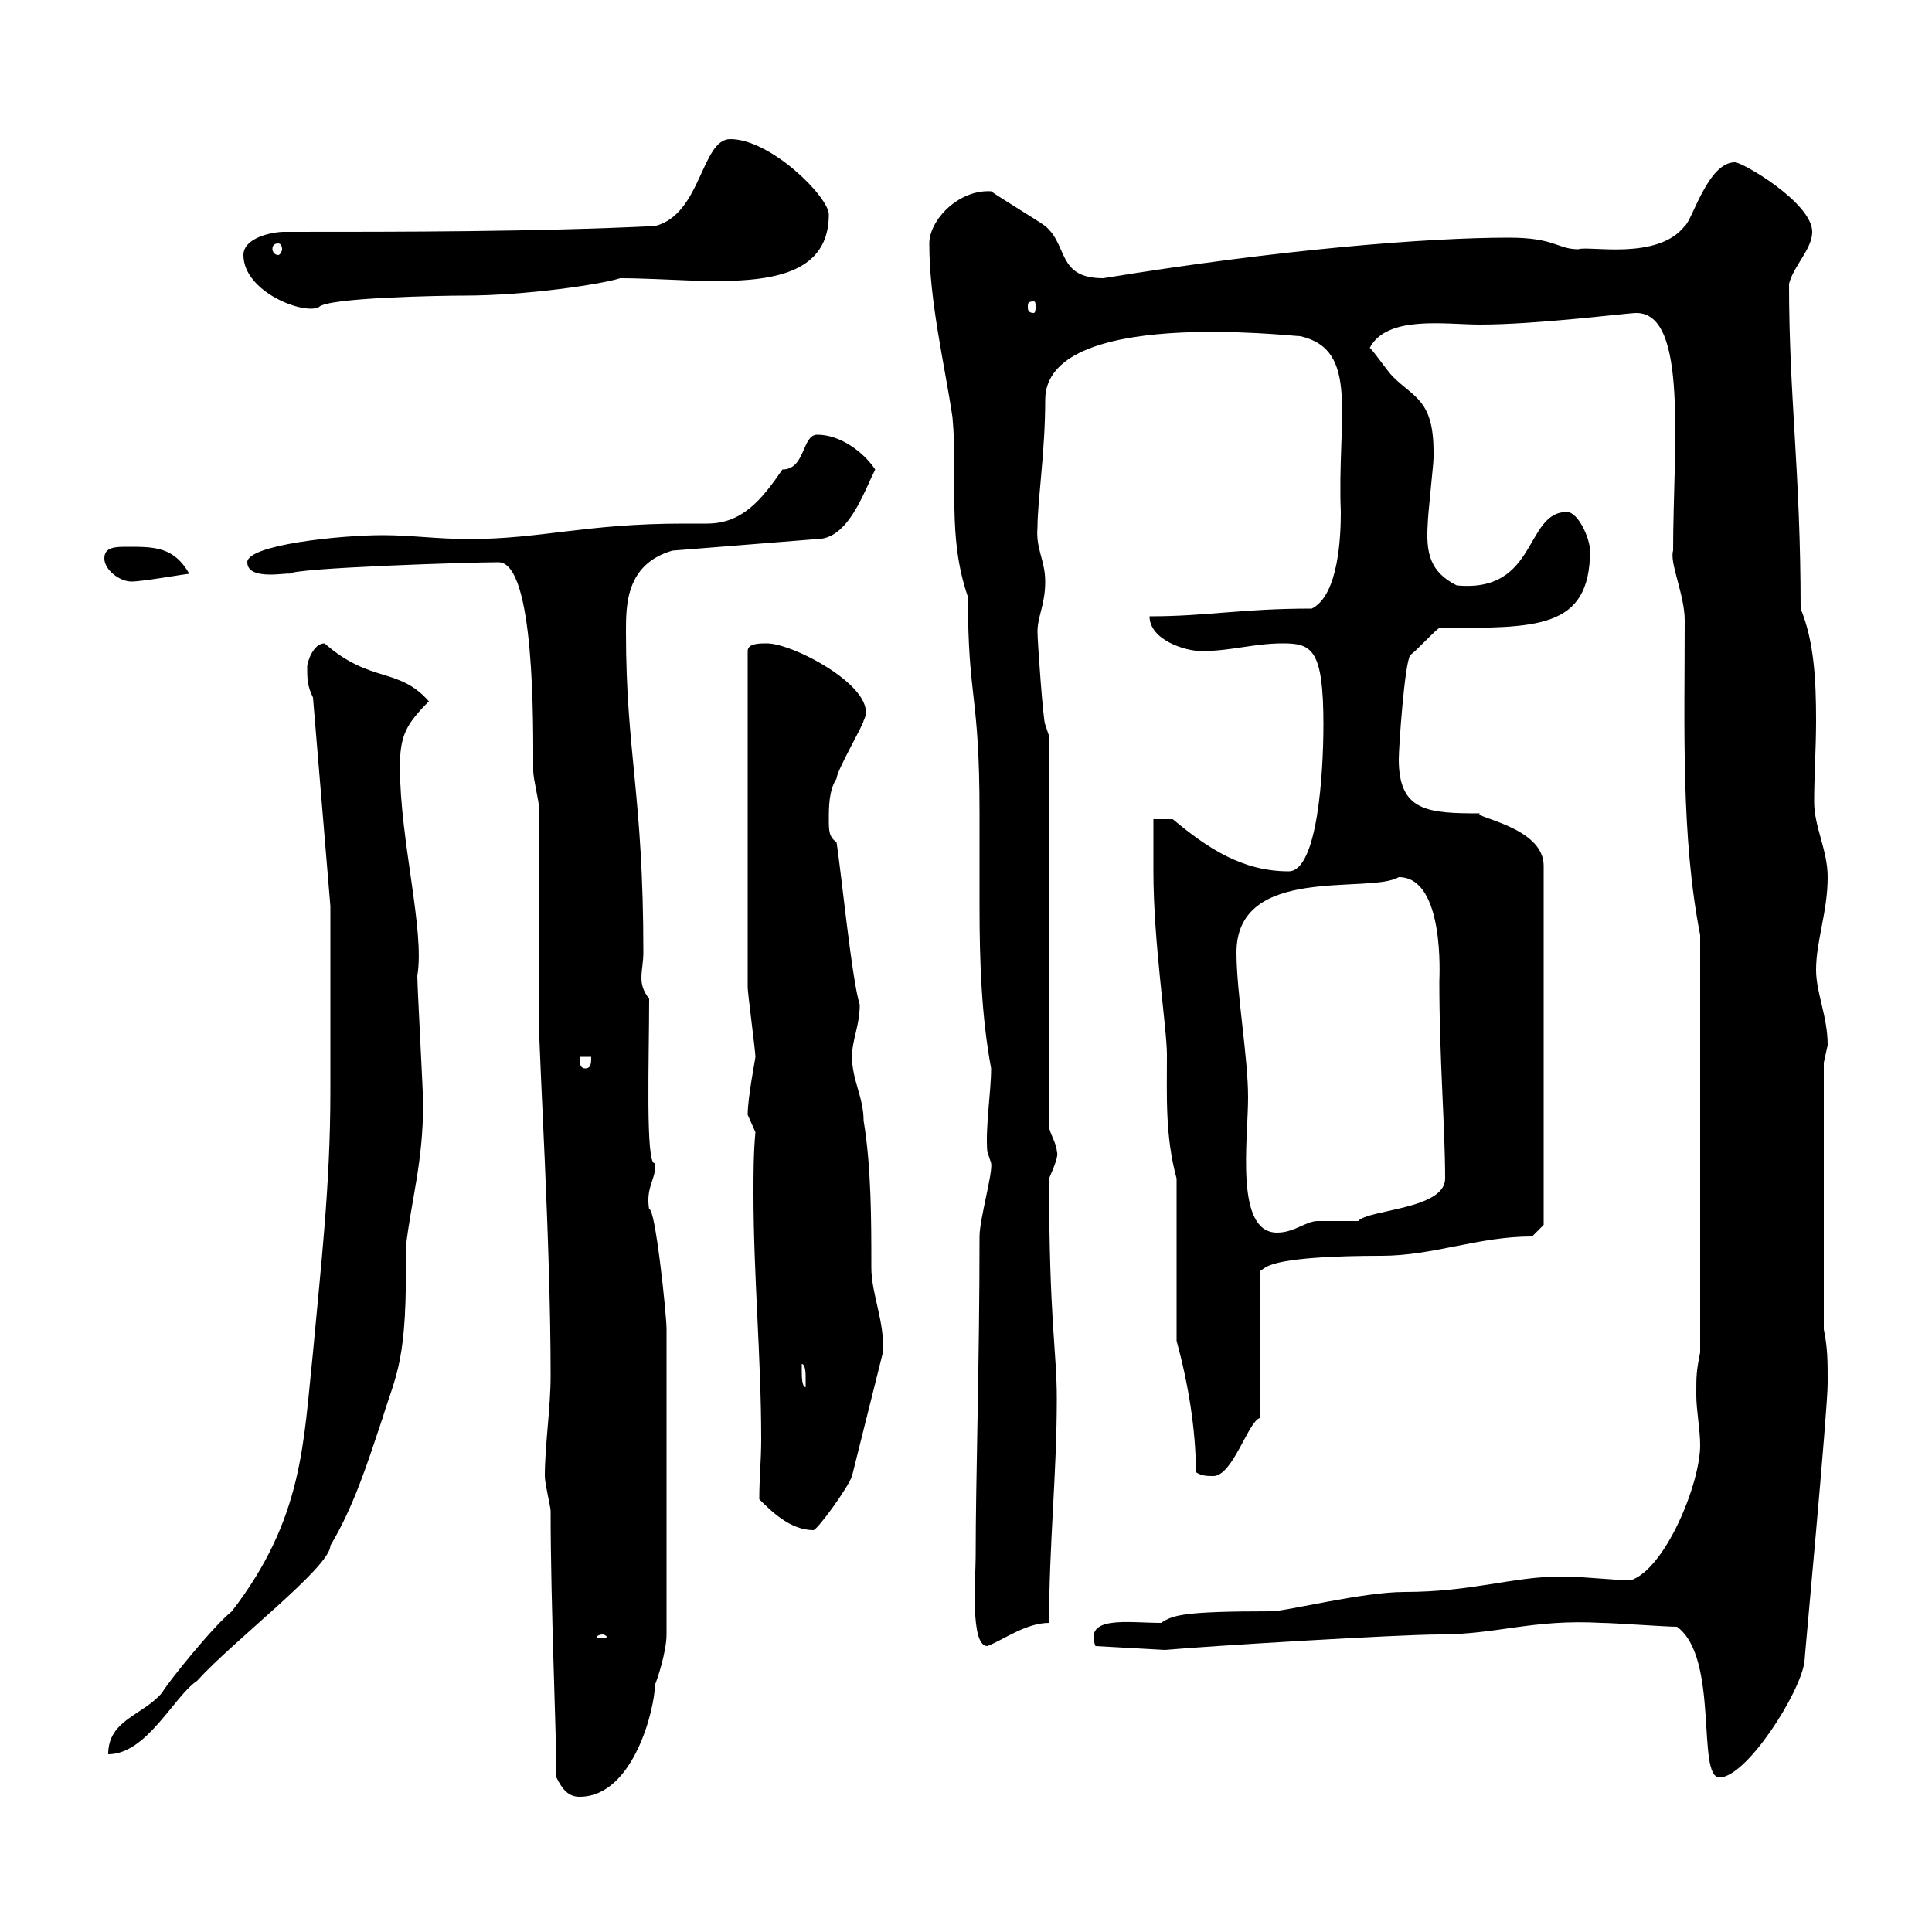 <svg xmlns="http://www.w3.org/2000/svg" xmlns:xlink="http://www.w3.org/1999/xlink" width="300" height="300"><path d="M86.40 276C87.30 277.80 88.20 279 90 279C98.40 279 101.70 265.20 101.70 261.60C102 261 103.50 256.50 103.50 253.80L103.50 206.40C103.50 204 101.70 187.20 100.80 187.80C100.20 184.20 102 183 101.70 180.60C100.20 181.20 100.80 164.10 100.80 155.10C99.90 153.90 99.60 153 99.60 151.80C99.60 150.60 99.90 149.40 99.90 147.90C99.90 123.30 97.20 117 97.20 98.10C97.20 93.90 97.20 87.60 104.40 85.50L126.90 83.70C131.70 83.70 134.10 76.50 135.90 72.90C134.10 70.20 130.50 67.50 126.90 67.50C124.50 67.50 125.10 72.90 121.50 72.90C118.20 77.70 115.20 81.30 109.80 81.30C108.30 81.30 107.10 81.30 106.20 81.30C90.90 81.30 84 83.70 72.90 83.70C67.80 83.70 63.90 83.10 59.40 83.10C52.80 83.10 38.40 84.60 38.40 87.30C38.40 90.30 45 88.80 45 89.10C45.30 88.20 72.90 87.30 77.40 87.30C83.10 87.30 82.80 112.80 82.80 119.70C82.80 120.90 83.70 124.50 83.70 125.40L83.70 158.70C83.70 164.40 85.50 192.60 85.50 213.60C85.50 218.70 84.60 224.40 84.60 229.20C84.60 230.40 85.50 234 85.50 234.60C85.50 249.30 86.40 269.10 86.40 276ZM260.40 252.60C267 257.40 263.40 276 267 276C271.20 276 279.60 262.80 280.20 258C280.20 257.40 283.80 219 283.80 214.80C283.80 211.20 283.80 209.40 283.20 206.40L283.20 165C283.20 165 283.80 162.30 283.80 162.30C283.80 157.80 282 154.20 282 150.60C282 146.10 283.80 141.60 283.80 136.20C283.80 132 281.70 128.40 281.70 124.50C281.70 120.60 282 116.10 282 111.90C282 105.60 281.70 99.60 279.60 94.50C279.60 73.20 277.80 61.80 277.80 44.10C278.40 41.40 281.40 38.70 281.40 36C281.40 31.50 270.60 25.20 269.40 25.20C265.20 25.20 262.80 34.20 261.60 35.10C257.40 40.50 246.60 38.10 245.10 38.70C241.80 38.70 241.50 36.90 234.30 36.90C221.70 36.90 198.90 38.70 171.30 43.20C164.10 43.20 165.90 38.10 162.30 35.10C161.10 34.20 155.10 30.60 153.90 29.70C148.80 29.40 144.30 34.20 144.30 37.80C144.30 46.80 146.70 56.70 147.90 64.80C148.80 74.70 147 83.10 150.30 92.70C150.30 108.90 152.10 107.40 152.10 126.30C152.10 130.80 152.10 135.60 152.10 140.70C152.10 149.40 152.40 157.80 153.90 165.90C153.90 169.50 153 174.90 153.30 178.80C153.30 178.80 153.90 180.60 153.90 180.60C154.20 182.10 152.10 189.30 152.10 192C152.10 211.80 151.50 229.50 151.50 241.80C151.50 244.80 150.60 255.60 153.30 255.60C155.70 254.70 159.30 252 162.90 252C162.90 239.70 164.10 228.90 164.10 217.20C164.10 209.70 162.90 205.20 162.90 183C163.80 180.90 164.40 179.40 164.10 178.80C164.10 177.60 162.90 175.80 162.90 174.90L162.90 114.30L162.30 112.50C162 112.20 161.10 99.60 161.10 98.10C161.10 95.70 162.30 93.90 162.30 90.30C162.30 87 160.80 85.20 161.10 81.90C161.10 77.70 162.30 70.20 162.30 62.10C162.30 47.70 200.40 52.20 201.90 52.20C211.20 54.30 207.60 64.80 208.20 79.50C208.20 83.10 207.90 92.40 203.70 94.50C192.60 94.50 187.50 95.70 178.50 95.70C178.50 99.30 183.90 101.10 186.60 101.10C191.10 101.10 194.70 99.90 199.20 99.90C203.70 99.90 205.50 100.80 205.50 112.50C205.50 120 204.60 135.30 200.10 135.30C192.90 135.30 187.50 131.70 182.10 127.20L179.10 127.20C179.10 128.10 179.10 134.40 179.10 135.30C179.10 146.40 181.20 159.60 181.20 163.80C181.20 170.10 180.90 176.40 182.70 183L182.70 208.20C184.50 214.80 185.70 222 185.70 228.60C186.60 229.20 187.50 229.20 188.40 229.20C191.40 229.20 193.80 220.80 195.60 220.20L195.60 197.40L196.50 196.80C198.90 195.30 207.90 195 214.50 195C222.60 195 229.50 192 237.90 192L239.70 190.20L239.70 134.40C239.70 128.40 228.60 126.90 229.80 126.30C221.70 126.30 217.20 126 217.20 117.90C217.20 116.10 218.10 102.90 219 101.70C219.90 101.10 222.60 98.10 223.50 97.50C238.50 97.50 246.90 97.80 246.90 85.50C246.90 83.70 245.10 79.50 243.30 79.50C236.70 79.50 238.80 92.10 226.20 90.90C222 88.80 221.40 85.80 221.70 81.30C221.70 80.10 222.60 72 222.60 71.10C222.60 71.10 222.60 71.10 222.60 70.20C222.60 62.10 219.60 61.80 216.30 58.50C215.40 57.60 213.60 54.90 212.70 54C215.40 48.90 224.40 50.40 229.80 50.40C238.80 50.40 252.60 48.60 254.10 48.60C262.20 48.60 259.80 69.60 259.80 85.50C259.20 87.30 261.60 92.40 261.60 96.30C261.60 112.80 261 129.90 264 145.20L264 210C263.40 213 263.40 213.60 263.40 216.60C263.40 219 264 222 264 224.40C264 230.40 258.60 243.60 253.20 245.40C251.40 245.40 245.10 244.80 243.30 244.80C243.30 244.80 243.30 244.80 242.40 244.80C234.90 244.80 228.60 247.20 218.10 247.20C211.50 247.20 199.80 250.20 197.40 250.20C183.60 250.20 182.10 250.80 180.30 252C175.20 252 168.30 250.80 170.10 255.60L180.90 256.20C187.50 255.60 217.20 253.80 223.50 253.80C232.50 253.80 237.90 251.40 248.70 252C250.50 252 258.60 252.60 260.40 252.60ZM51.30 169.50C51.30 184.20 49.80 196.80 48.60 210C47.10 224.10 47.10 235.80 36 250.20C33 252.60 25.80 261.60 25.20 262.80C22.20 266.40 16.80 267 16.80 272.40C22.80 272.40 27 263.40 30.60 261C36.30 254.70 51.30 243.30 51.30 240C54.90 234 57 227.40 59.40 220.20C61.50 213.30 63.30 211.50 63 193.80C63.90 186 65.70 180.60 65.70 171.30C65.70 169.50 64.80 153.30 64.80 151.50C66 144.60 62.10 130.50 62.10 119.10C62.10 114.30 63 112.50 66.60 108.90C61.80 103.50 57.60 106.20 50.40 99.90C48.60 99.90 47.70 102.90 47.70 103.50C47.70 105.30 47.70 106.50 48.60 108.30L51.30 140.70L51.30 145.20C51.30 148.80 51.30 165.90 51.30 169.50ZM93.60 253.80C93.90 253.80 94.20 254.10 94.20 254.10C94.20 254.40 93.90 254.40 93.60 254.40C93 254.40 92.70 254.40 92.70 254.10C92.70 254.10 93 253.80 93.60 253.80ZM117.90 232.80C119.70 234.60 122.70 237.60 126.30 237.60C126.90 237.60 131.70 231 132.30 229.20L137.10 210C137.40 205.20 135.30 201 135.30 196.80C135.30 189.60 135.30 181.20 134.10 174C134.10 170.40 132.30 167.70 132.30 164.10C132.30 161.40 133.50 159.30 133.50 156C132.30 152.40 130.50 134.40 129.90 130.80C128.70 129.90 128.70 129 128.70 127.20C128.70 125.40 128.70 122.70 129.90 120.90C129.90 119.70 134.10 112.50 134.10 111.90C136.80 107.10 123.30 99.90 119.10 99.90C117.90 99.90 116.10 99.90 116.10 101.10C116.10 124.20 116.10 145.20 116.10 153.30C116.10 154.20 117.30 163.20 117.30 164.10C117.30 164.40 116.10 170.40 116.10 173.10C116.10 173.10 117.30 175.80 117.30 175.80C117 179.10 117 182.10 117 185.40C117 198 118.20 210.90 118.20 223.50C118.20 226.80 117.90 229.50 117.90 232.80ZM124.50 213C124.50 213 124.50 211.80 124.50 211.80C125.10 211.80 125.10 213.60 125.10 213.60C125.10 214.80 125.10 215.40 125.10 215.40C124.50 215.40 124.50 213.60 124.50 213ZM192 147.90C192 134.10 212.70 138.90 217.20 136.20C224.40 136.20 223.50 151.80 223.50 152.40C223.50 164.40 224.40 175.20 224.40 183C224.40 187.80 212.40 187.80 210.90 189.60C210 189.60 205.50 189.60 204.60 189.60C202.80 189.60 201 191.40 198.30 191.40C191.70 191.40 193.80 177 193.80 170.40C193.80 164.10 192 154.20 192 147.90ZM90 164.10L91.80 164.10C91.80 165 91.80 165.90 90.90 165.90C90 165.90 90 165 90 164.10ZM16.20 86.70C16.20 88.50 18.60 90.30 20.40 90.30C22.20 90.30 28.80 89.10 29.40 89.10C27 84.90 24 84.90 19.80 84.90C18 84.90 16.20 84.90 16.20 86.70ZM37.80 39.60C37.80 45.30 47.10 48.90 49.50 47.70C50.70 46.20 68.70 45.90 72 45.90C81.90 45.90 93.60 44.10 96.30 43.20C109.80 43.20 128.70 46.80 128.70 33.30C128.70 30.60 119.70 21.60 113.40 21.60C108.90 21.60 108.90 33.30 101.70 35.10C82.80 36 63 36 44.10 36C42.30 36 37.80 36.90 37.80 39.60ZM160.50 46.80C160.80 46.80 160.80 47.10 160.80 47.70C160.80 48 160.80 48.60 160.50 48.60C159.60 48.60 159.60 48 159.60 47.70C159.60 47.10 159.60 46.80 160.50 46.80ZM43.20 37.80C43.50 37.80 43.80 38.10 43.80 38.70C43.80 39 43.50 39.60 43.20 39.60C42.60 39.60 42.30 39 42.30 38.70C42.30 38.10 42.60 37.80 43.20 37.80Z"/></svg>